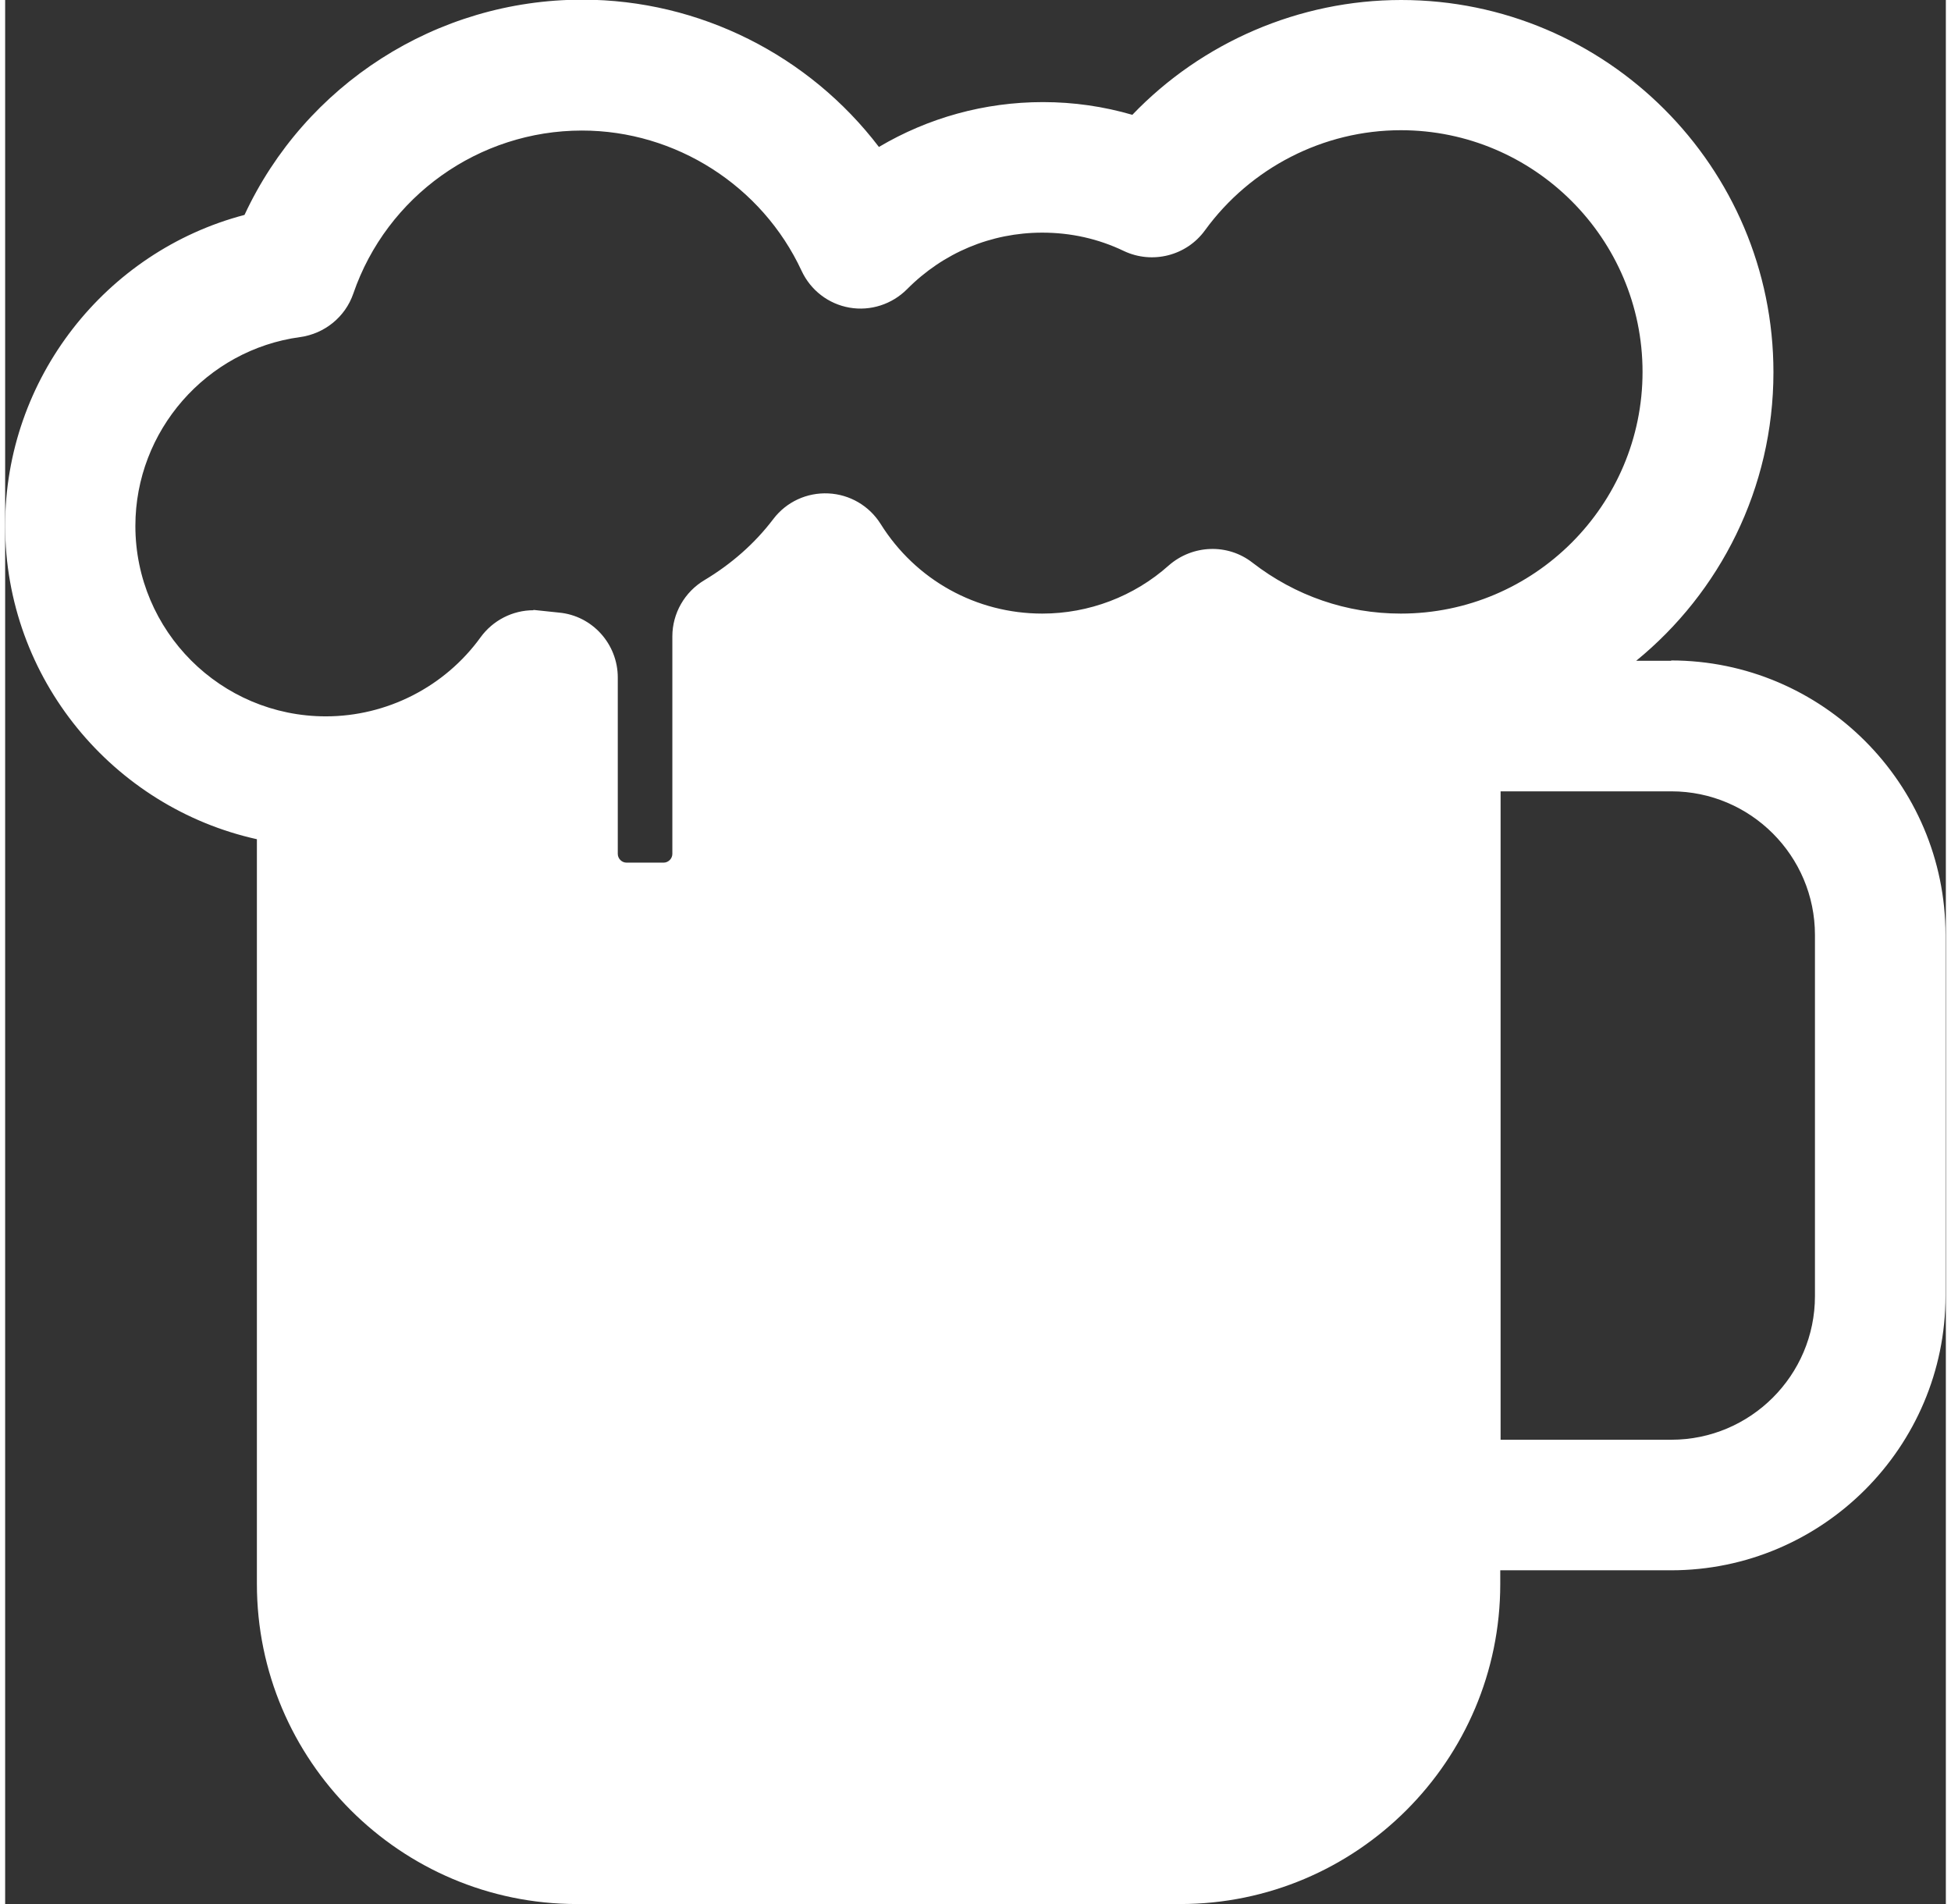 <?xml version="1.0" encoding="UTF-8"?>
<!DOCTYPE svg PUBLIC "-//W3C//DTD SVG 1.1//EN" "http://www.w3.org/Graphics/SVG/1.1/DTD/svg11.dtd">
<!-- Creator: CorelDRAW -->
<svg xmlns="http://www.w3.org/2000/svg" xml:space="preserve" width="126px" height="123px" style="shape-rendering:geometricPrecision; text-rendering:geometricPrecision; image-rendering:optimizeQuality; fill-rule:evenodd; clip-rule:evenodd"
viewBox="0 0 5.797 5.689"
 xmlns:xlink="http://www.w3.org/1999/xlink">
 <rect x="0" y="0" width="5.797" height="5.689" fill="#333333" stroke="none"/>
 <defs>
  <style type="text/css">
   <![CDATA[
    .fil0 {fill:white}
   ]]>
  </style>
 </defs>
 <g id="Ebene_x0020_1">
  <path class="fil0" d="M4.977 1.974l-0.105 0c0.25,-0.204 0.41,-0.515 0.41,-0.862 0,-0.613 -0.499,-1.112 -1.112,-1.112 -0.304,0 -0.595,0.126 -0.803,0.343 -0.086,-0.025 -0.175,-0.038 -0.267,-0.038 -0.175,0 -0.343,0.047 -0.49,0.134 -0.208,-0.273 -0.535,-0.44 -0.886,-0.44 -0.436,0 -0.828,0.254 -1.009,0.643 -0.415,0.109 -0.715,0.489 -0.715,0.928 0,0.458 0.323,0.842 0.752,0.937l0 2.225c0,0.527 0.429,0.956 0.956,0.956l1.802 0c0.527,0 0.956,-0.429 0.956,-0.956l0 -0.041 0.51 0c0.452,0 0.82,-0.368 0.82,-0.82l0 -1.078c0,-0.452 -0.368,-0.82 -0.82,-0.82zm0.429 1.898c0,0.237 -0.193,0.429 -0.429,0.429l-0.51 0 0 -1.937 0.51 0c0.237,0 0.429,0.193 0.429,0.429l0 1.078zm-3.828 -2.049c-0.062,0 -0.121,0.03 -0.158,0.081 -0.107,0.148 -0.28,0.236 -0.462,0.236 -0.314,0 -0.569,-0.255 -0.569,-0.569 0,-0.284 0.212,-0.526 0.492,-0.564 0.073,-0.01 0.135,-0.06 0.159,-0.13 0.1,-0.291 0.375,-0.487 0.683,-0.487 0.28,0 0.538,0.165 0.656,0.419 0.027,0.058 0.08,0.099 0.143,0.11 0.063,0.011 0.127,-0.01 0.172,-0.055 0.108,-0.109 0.251,-0.169 0.404,-0.169 0.085,0 0.167,0.018 0.244,0.055 0.085,0.04 0.187,0.014 0.242,-0.062 0.136,-0.187 0.354,-0.299 0.585,-0.299 0.398,0 0.722,0.324 0.722,0.722 0,0.398 -0.324,0.722 -0.722,0.722 -0.162,0 -0.315,-0.053 -0.443,-0.152 -0.074,-0.058 -0.179,-0.054 -0.25,0.008 -0.104,0.093 -0.239,0.144 -0.378,0.144 -0.197,0 -0.378,-0.1 -0.483,-0.268 -0.034,-0.054 -0.092,-0.088 -0.156,-0.091 -0.064,-0.003 -0.125,0.025 -0.164,0.076 -0.056,0.074 -0.126,0.135 -0.206,0.183 -0.059,0.035 -0.096,0.099 -0.096,0.168l0 0.65c0,0.014 -0.012,0.026 -0.026,0.026l-0.111 0c-0.014,0 -0.026,-0.012 -0.026,-0.026l0 -0.527c0,-0.1 -0.076,-0.185 -0.176,-0.194l-0.076 -0.008z"/>
 </g>
</svg>
